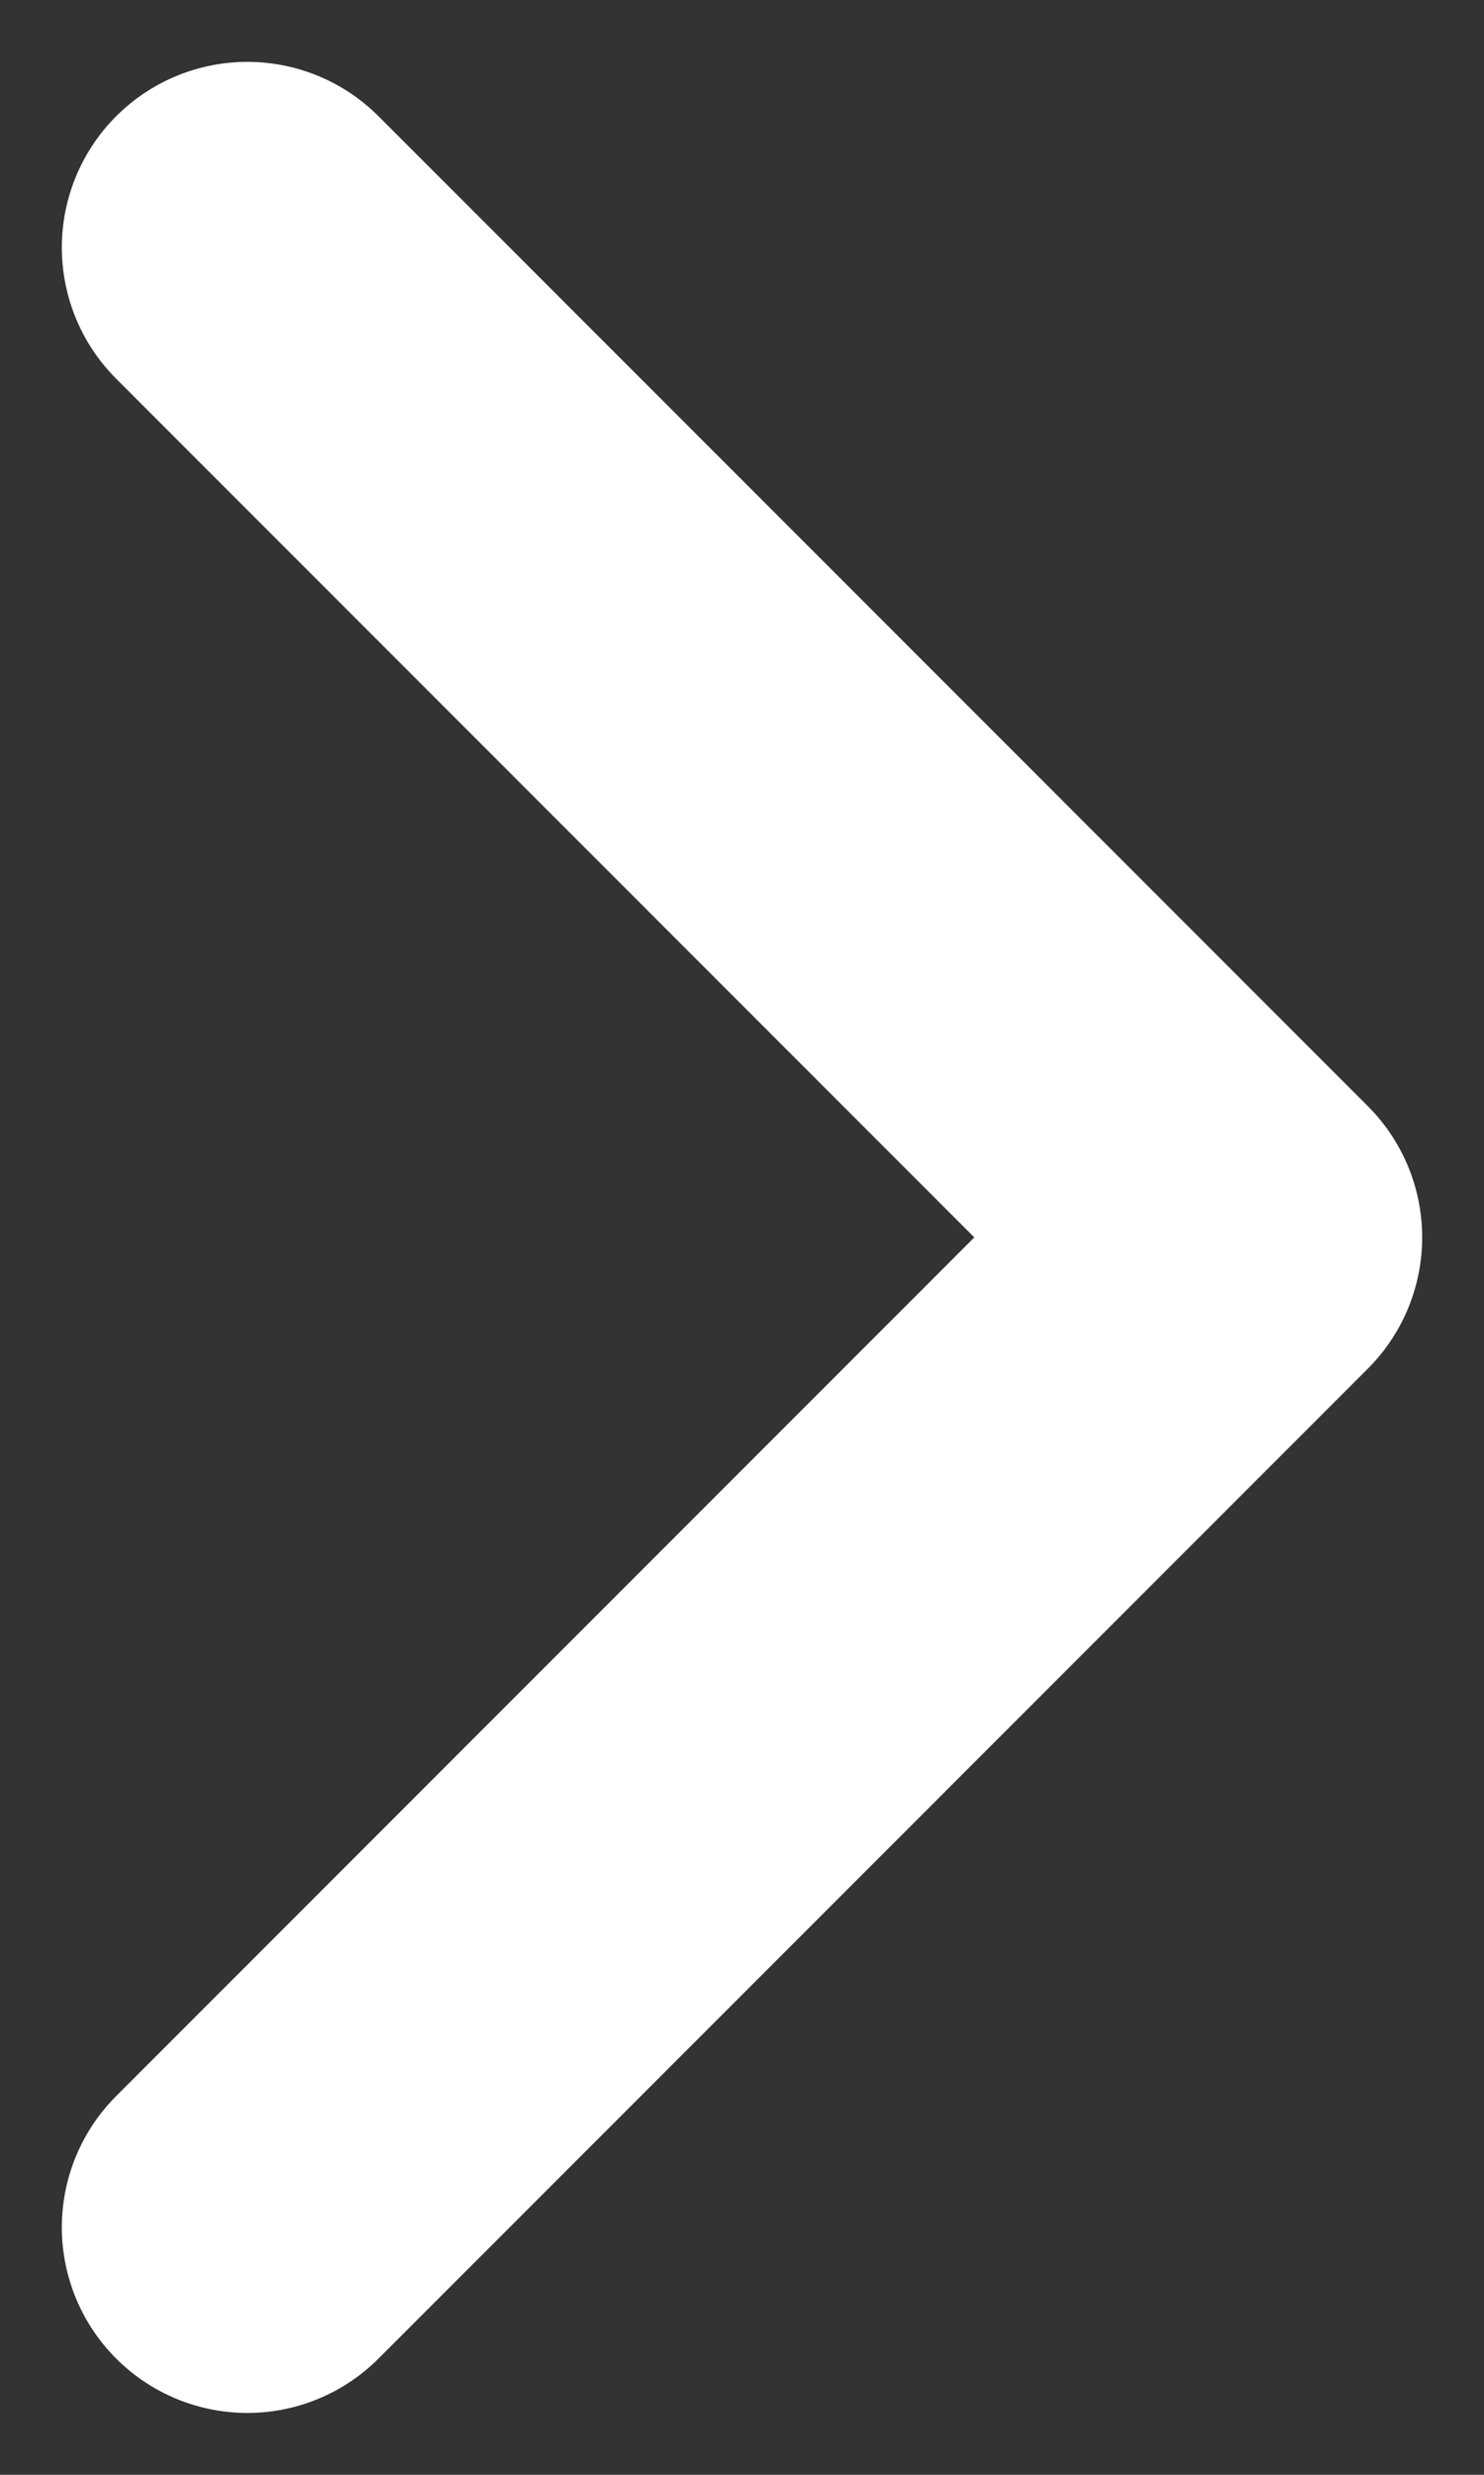 <?xml version="1.0" encoding="UTF-8"?> <svg xmlns="http://www.w3.org/2000/svg" width="6" height="10" viewBox="0 0 6 10" fill="none"><rect x="0" y="0" width="6" height="10" fill="#333333" stroke="none"/><path d="M1 9L5 5L1 1" stroke="white" stroke-width="1.5" stroke-linecap="round" stroke-linejoin="round"></path></svg> 